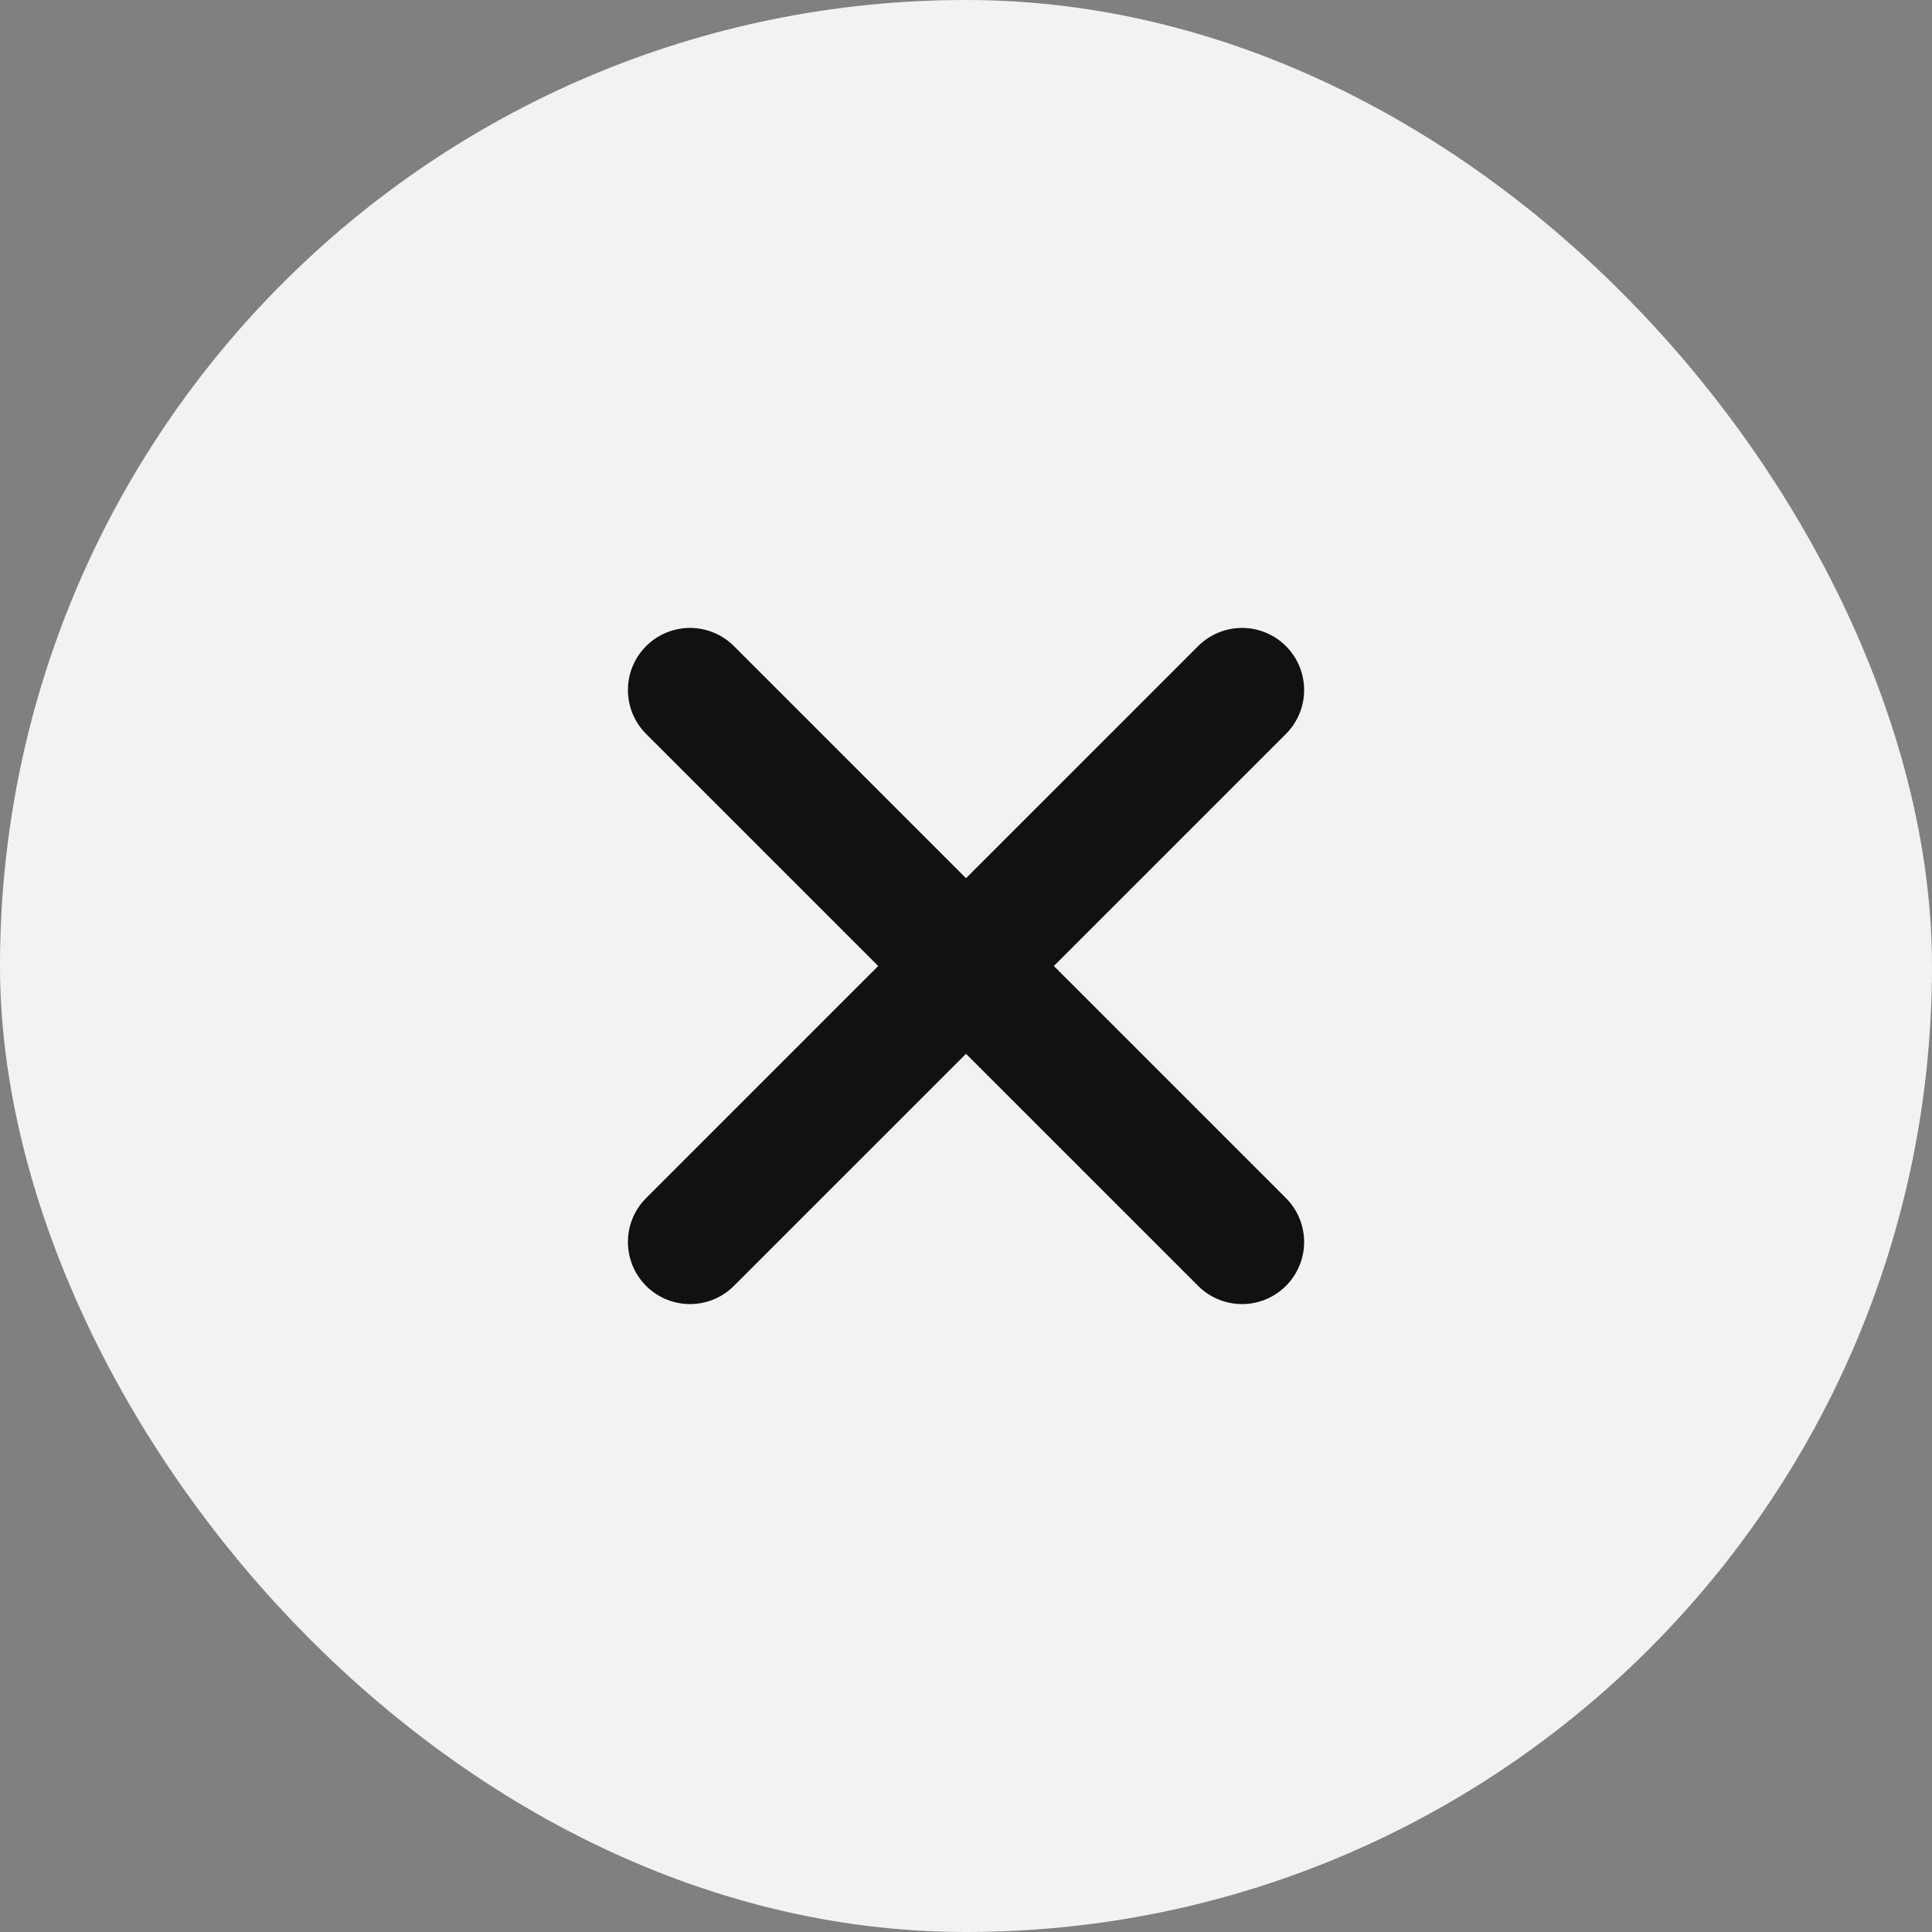 <?xml version="1.0" encoding="UTF-8"?> <svg xmlns="http://www.w3.org/2000/svg" width="46" height="46" viewBox="0 0 46 46" fill="none"><rect x="0" y="0" width="46" height="46" fill="#808080" stroke="none"/><rect width="46" height="46" rx="23" fill="#F2F2F2"></rect><rect width="26.286" height="26.286" transform="translate(9.857 9.857)" fill="white" fill-opacity="0.01" style="mix-blend-mode:multiply"></rect><path d="M29.572 16.429L16.429 29.571M16.429 16.429L29.572 29.571" stroke="#111111" stroke-width="2.957" stroke-linecap="round" stroke-linejoin="round"></path></svg> 
